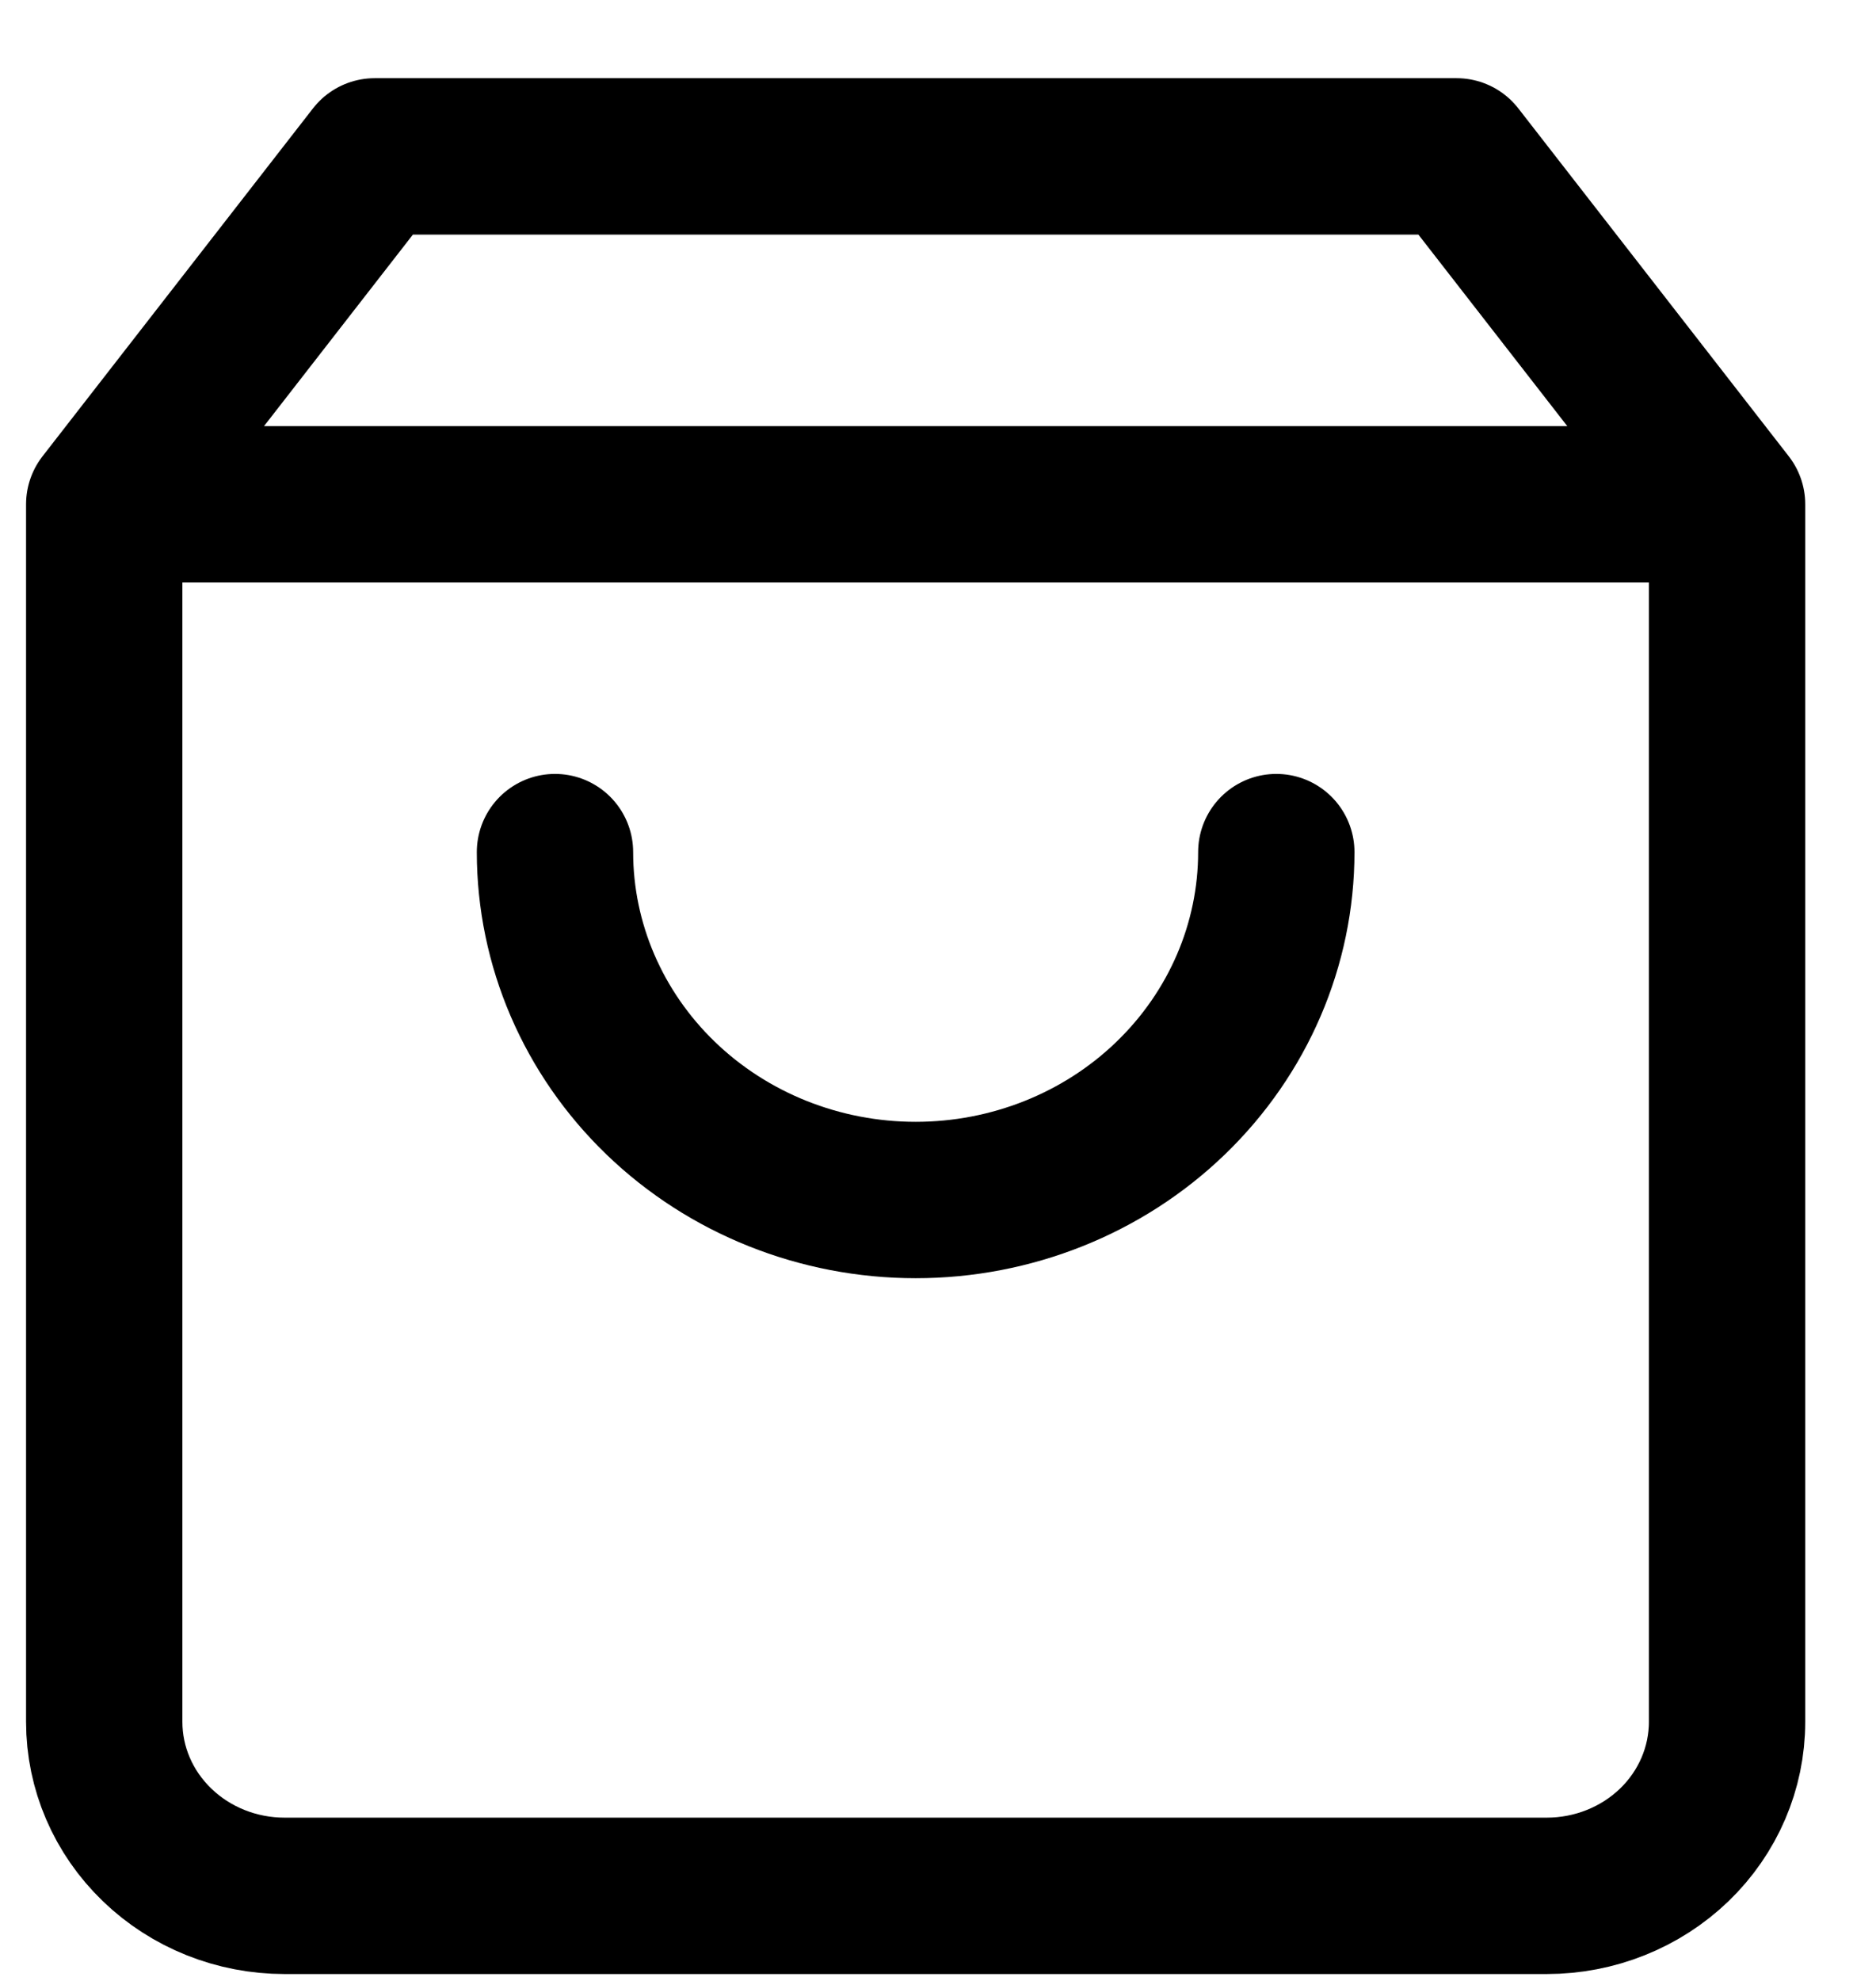 <?xml version="1.0" encoding="UTF-8"?> <svg xmlns="http://www.w3.org/2000/svg" width="18" height="19" viewBox="0 0 18 19" fill="none"><path d="M1 4.837L3.595 1.5H13.976L16.571 4.837M1 4.837V16.515C1 16.958 1.182 17.382 1.507 17.695C1.831 18.008 2.271 18.184 2.73 18.184H14.841C15.3 18.184 15.74 18.008 16.065 17.695C16.389 17.382 16.571 16.958 16.571 16.515V4.837M1 4.837H16.571M12.246 8.173C12.246 9.058 11.881 9.907 11.232 10.533C10.584 11.159 9.703 11.51 8.786 11.51C7.868 11.51 6.988 11.159 6.339 10.533C5.69 9.907 5.325 9.058 5.325 8.173" stroke="black" stroke-width="1.5" stroke-linecap="round" stroke-linejoin="round"></path></svg> 